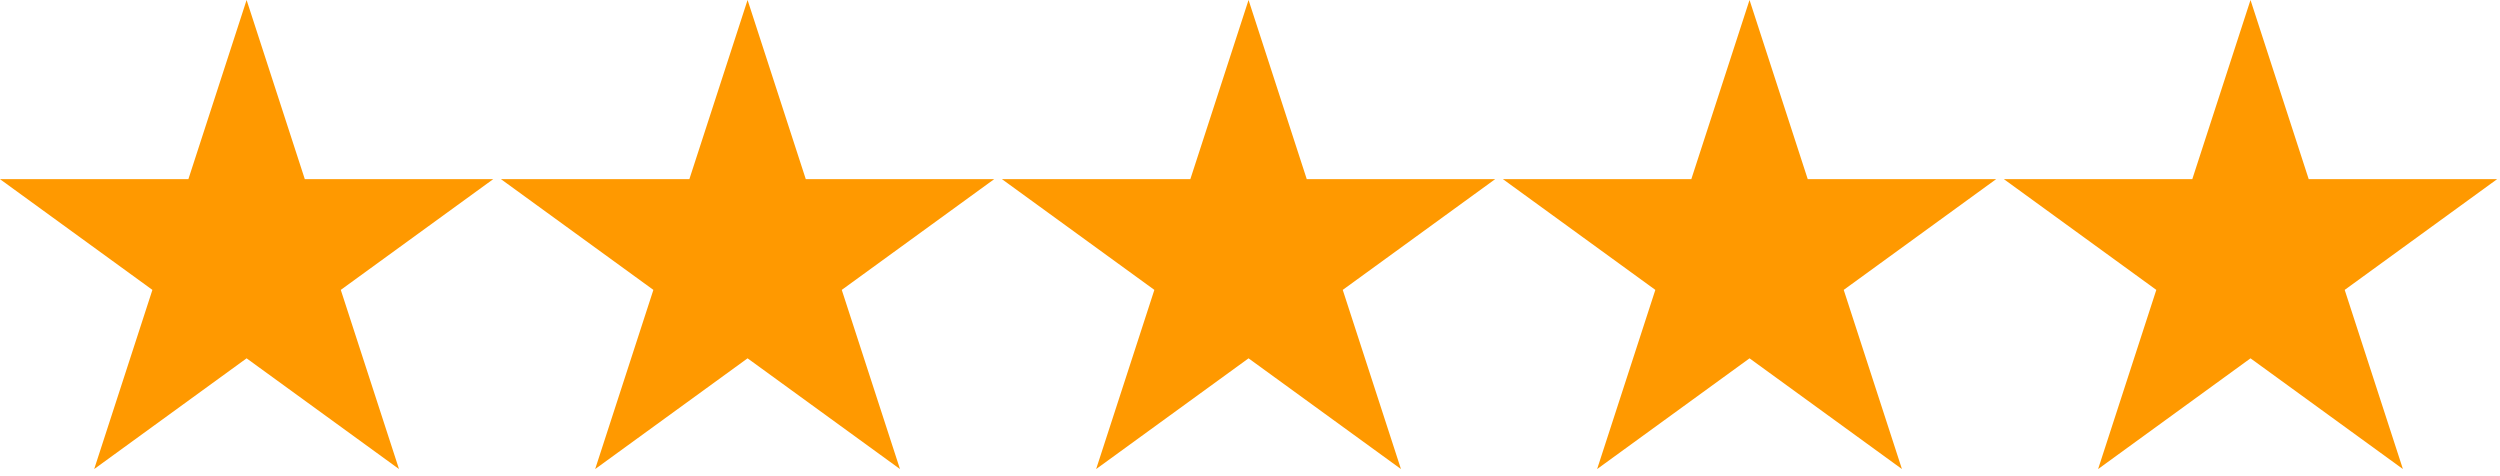 <?xml version="1.0" encoding="utf-8"?>
<svg width="100%" height="100%" viewBox="0 0 688.898 131.13" version="1.1" xmlns="http://www.w3.org/2000/svg" style="fill-rule:evenodd;clip-rule:evenodd;stroke-linejoin:round;stroke-miterlimit:2;">
  <g transform="matrix(1, 0, 0, 1, -634.728, -382.568)">
    <path d="M702.68,382.568L718.721,431.938L770.632,431.938L728.635,462.45L744.677,511.82L702.68,481.308L660.683,511.82L676.724,462.45L634.728,431.938L686.639,431.938L702.68,382.568Z" style="fill: rgb(255, 153, 0);"/>
  </g>
  <g transform="matrix(1, 0, 0, 1, -496.679, -382.568)">
    <path d="M702.68,382.568L718.721,431.938L770.632,431.938L728.635,462.45L744.677,511.82L702.68,481.308L660.683,511.82L676.724,462.45L634.728,431.938L686.639,431.938L702.68,382.568Z" style="fill: rgb(255, 153, 0);"/>
  </g>
  <g transform="matrix(1, 0, 0, 1, -358.63, -382.568)">
    <path d="M702.68,382.568L718.721,431.938L770.632,431.938L728.635,462.45L744.677,511.82L702.68,481.308L660.683,511.82L676.724,462.45L634.728,431.938L686.639,431.938L702.68,382.568Z" style="fill: rgb(255, 153, 0);"/>
  </g>
  <g transform="matrix(1, 0, 0, 1, -220.581, -382.568)">
    <path d="M702.68,382.568L718.721,431.938L770.632,431.938L728.635,462.45L744.677,511.82L702.68,481.308L660.683,511.82L676.724,462.45L634.728,431.938L686.639,431.938L702.68,382.568Z" style="fill: rgb(255, 153, 0);"/>
  </g>
  <g transform="matrix(1, 0, 0, 1, -82.532, -382.568)">
    <path d="M702.68,382.568L718.721,431.938L770.632,431.938L728.635,462.45L744.677,511.82L702.68,481.308L660.683,511.82L676.724,462.45L634.728,431.938L686.639,431.938L702.68,382.568Z" style="fill: rgb(255, 153, 0);"/>
  </g>
</svg>